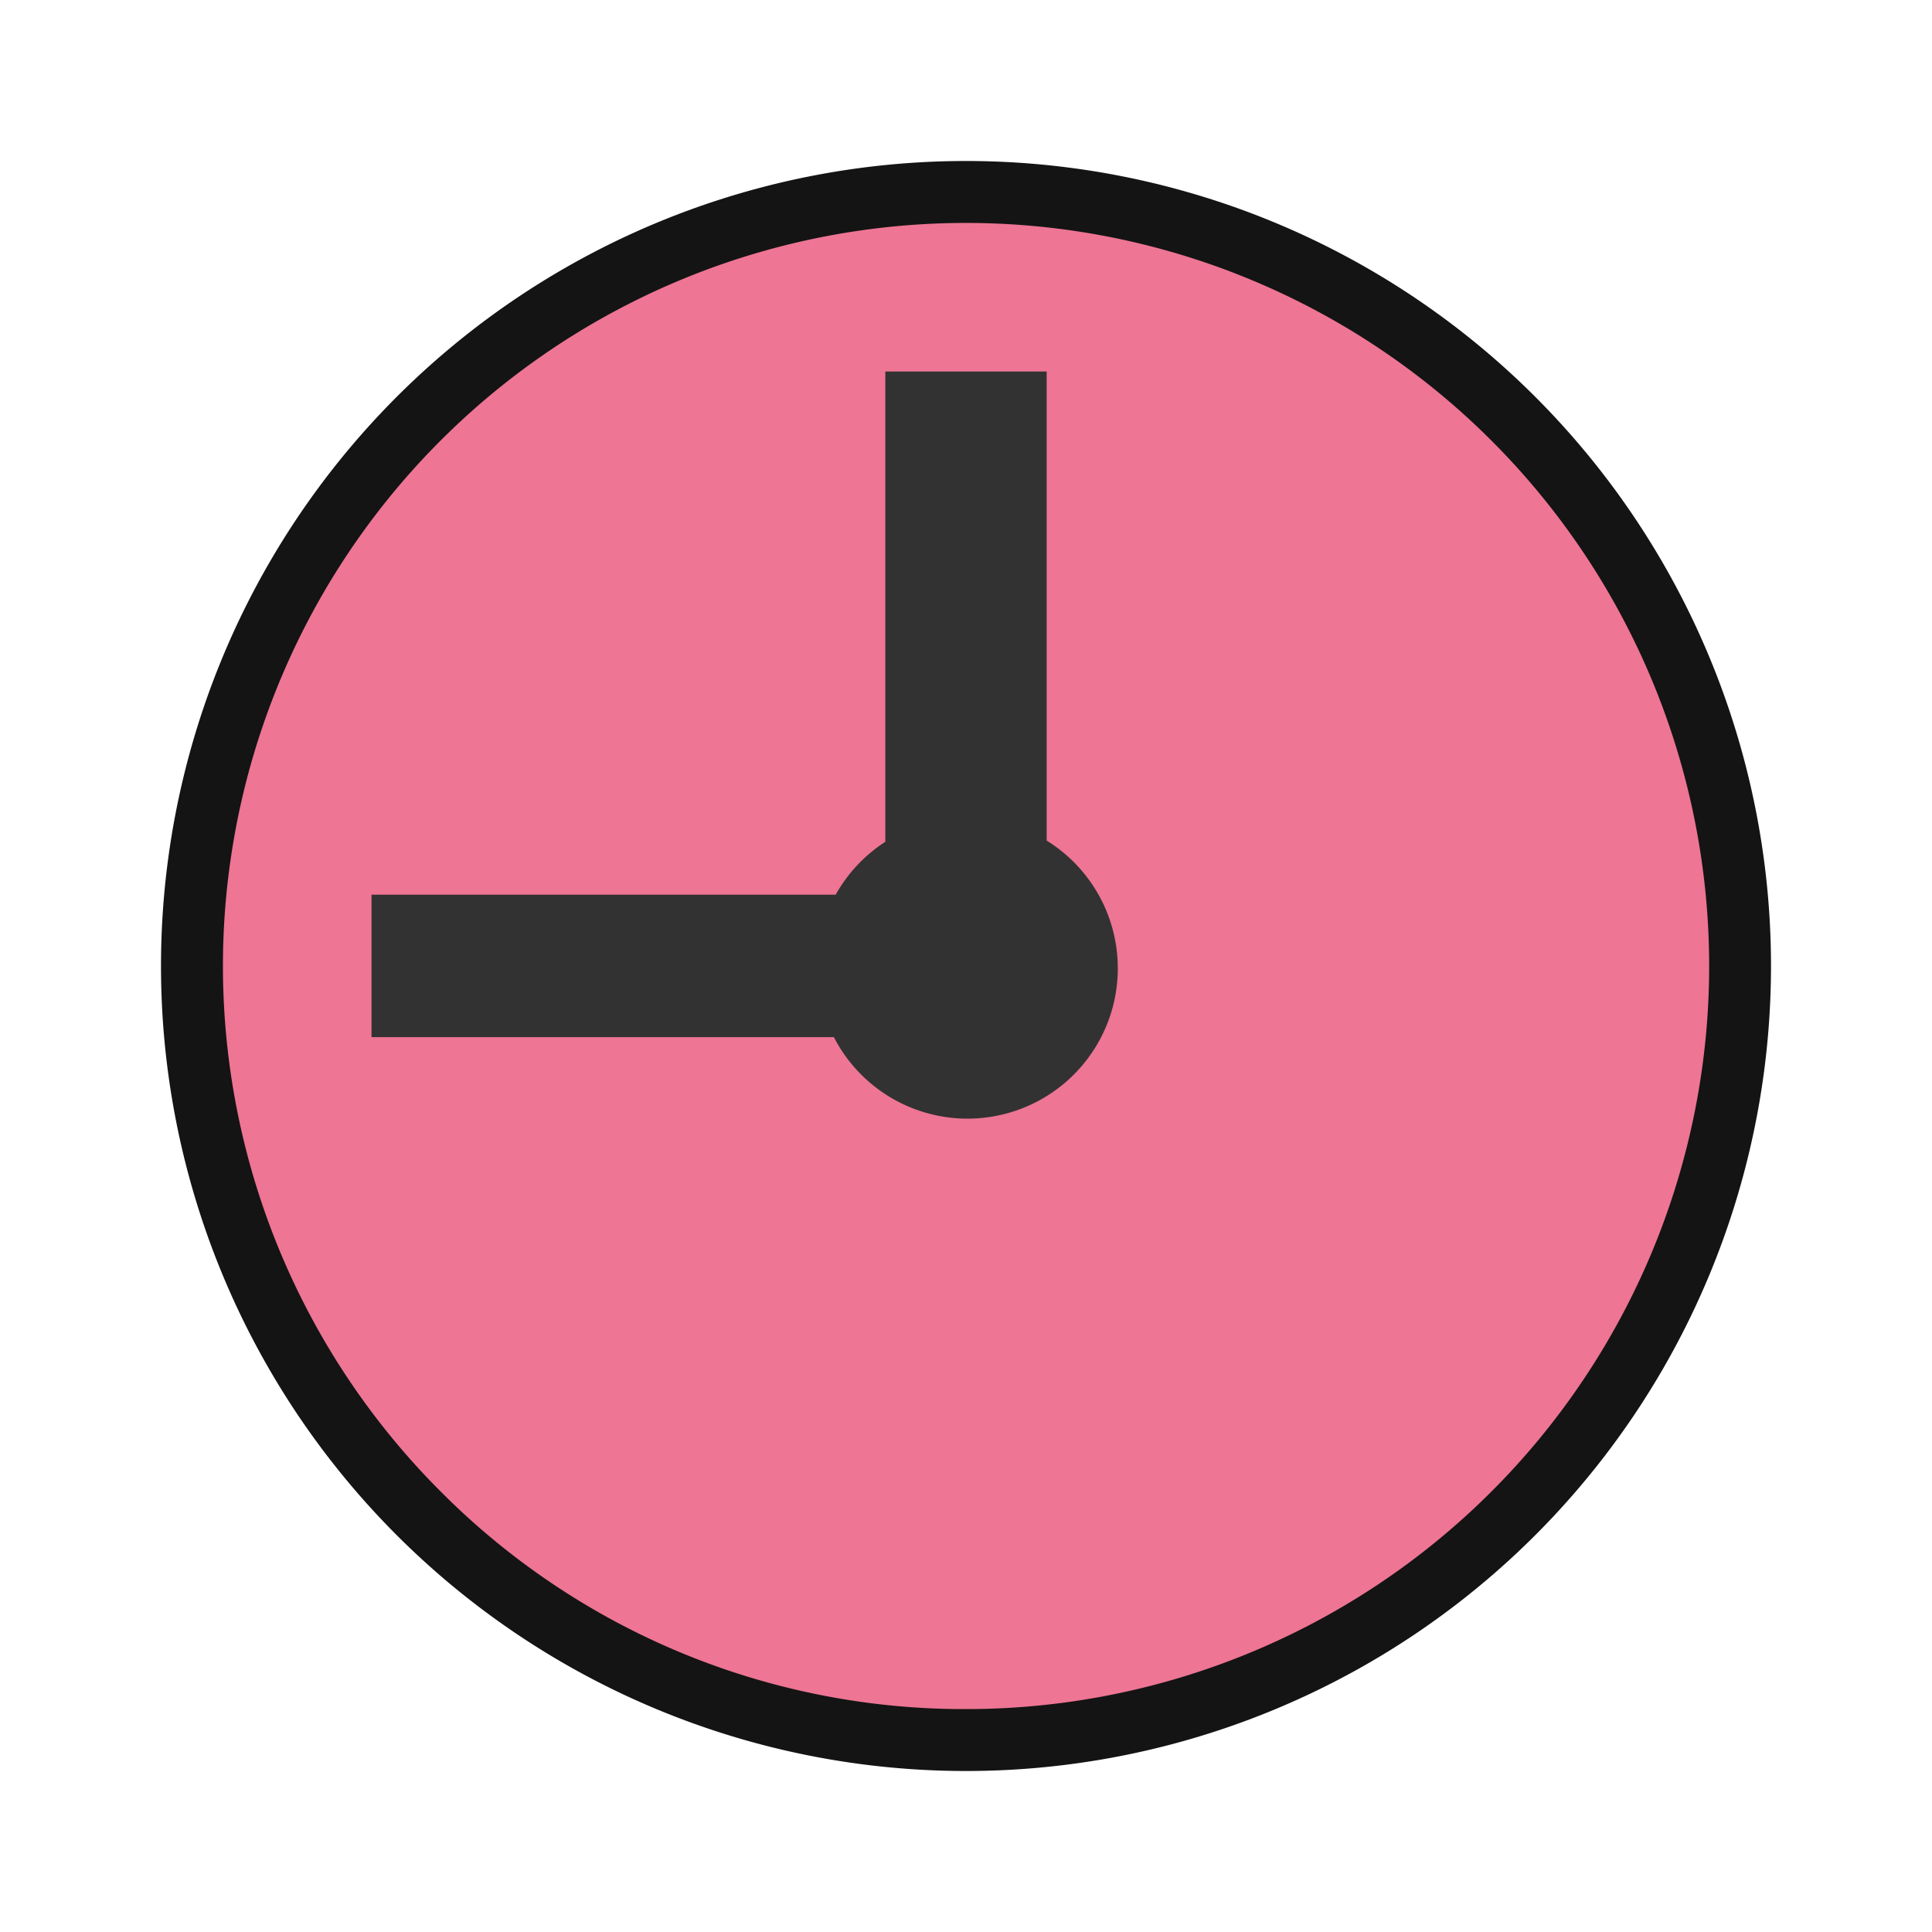 <svg id="ic_list_rec_reserved" xmlns="http://www.w3.org/2000/svg" width="24" height="24" viewBox="0 0 24 24">
  <rect id="Rectangle" width="24" height="24" fill="none"/>
  <g id="reservation" transform="translate(2 2)">
    <path id="Fill-9" d="M9.115-.5a9.616,9.616,0,1,1-6.8,2.817A9.585,9.585,0,0,1,9.115-.5Z" transform="translate(0.885 0.885)" fill="#ee7594" fill-rule="evenodd"/>
    <path id="Fill-9_-_アウトライン" data-name="Fill-9 - アウトライン" d="M9-1A10,10,0,0,1,19,9,10,10,0,0,1,9,19,10,10,0,0,1-1,9,10,10,0,0,1,9-1ZM9,18.231A9.23,9.23,0,0,0,15.527,2.473,9.23,9.23,0,1,0,2.473,15.527,9.17,9.17,0,0,0,9,18.231Z" transform="translate(1 1)" fill="#141414"/>
    <path id="Fill-11" d="M8.783,2.4V8.242a1.87,1.87,0,0,0-.617.657H2.4v1.77H8.144a1.867,1.867,0,1,0,2.643-2.442V2.4Z" transform="translate(0.215 0.215)" fill="#323232" fill-rule="evenodd"/>
  </g>
</svg>
